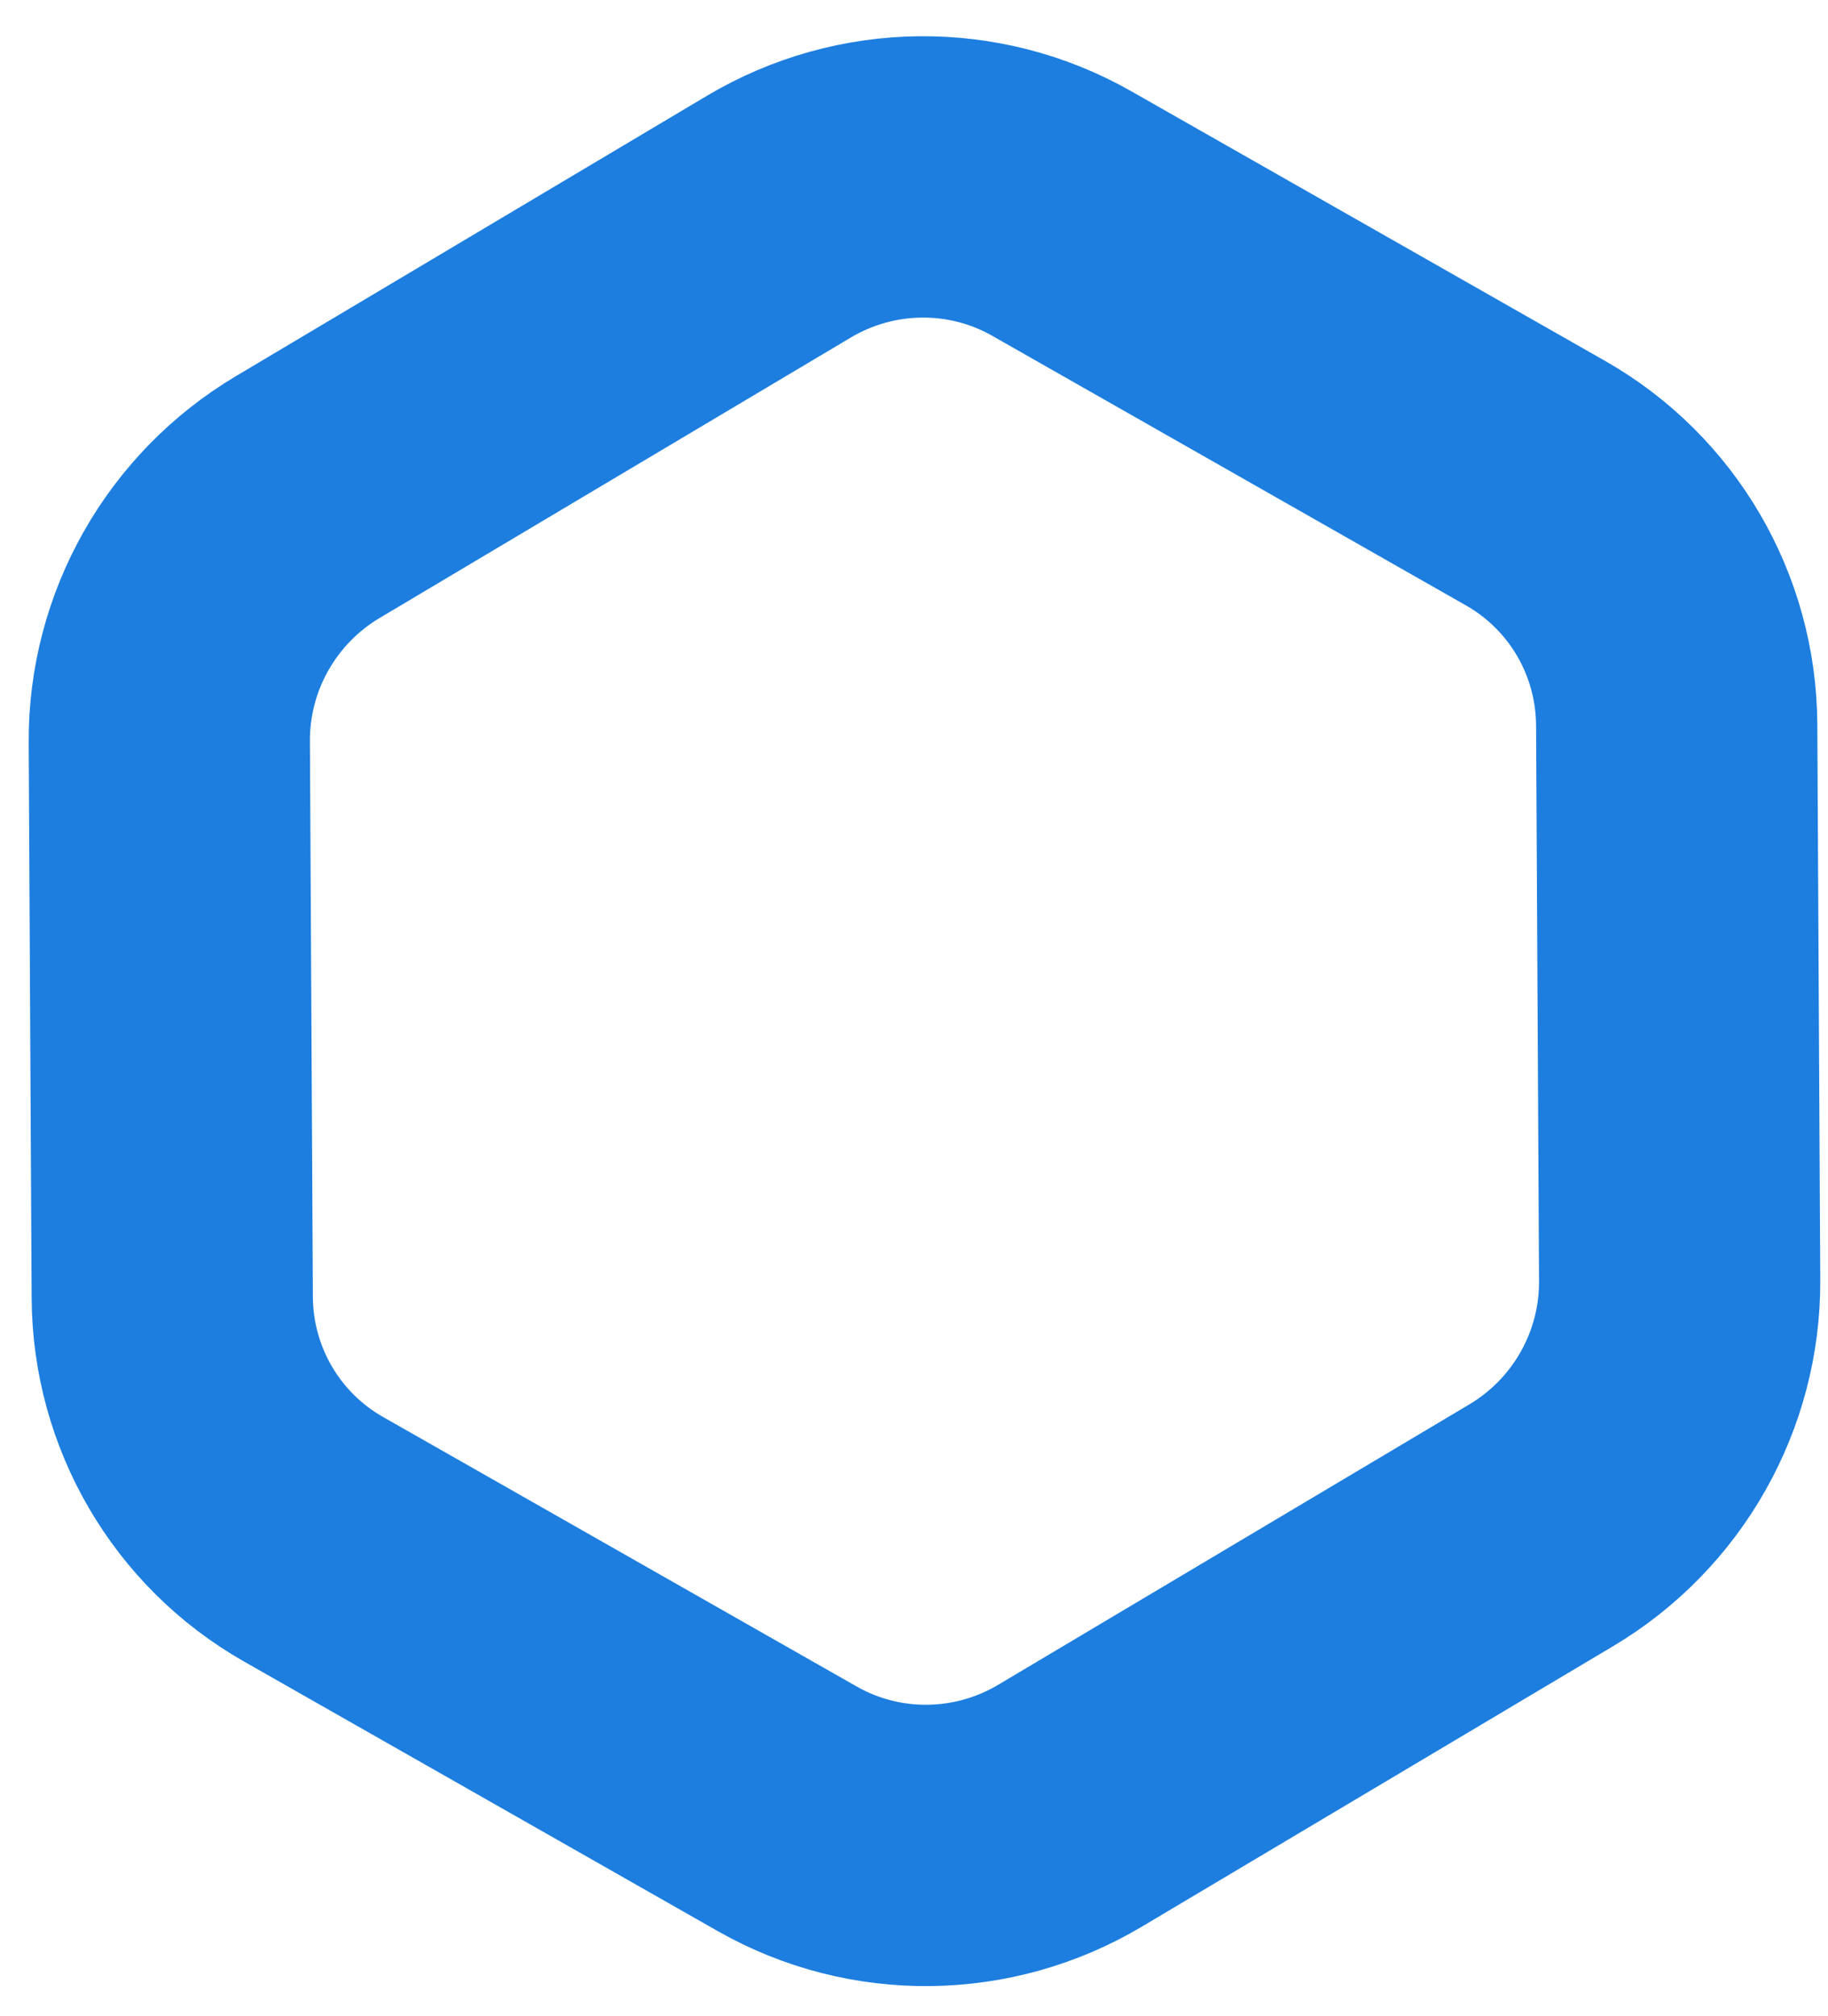 <svg width="39" height="43" viewBox="0 0 39 43" fill="none" xmlns="http://www.w3.org/2000/svg">
<path d="M16.616 4.621C18.476 3.515 20.78 3.489 22.651 4.553L32.762 10.305C34.614 11.359 35.761 13.321 35.772 15.458L35.835 27.31C35.847 29.446 34.721 31.434 32.881 32.529L22.831 38.508C20.972 39.614 18.668 39.64 16.797 38.576L6.685 32.824C4.833 31.77 3.687 29.808 3.675 27.672L3.612 15.819C3.601 13.683 4.726 11.695 6.567 10.6L16.616 4.621Z" stroke="#1D7EDF" stroke-width="6"/>
</svg>
